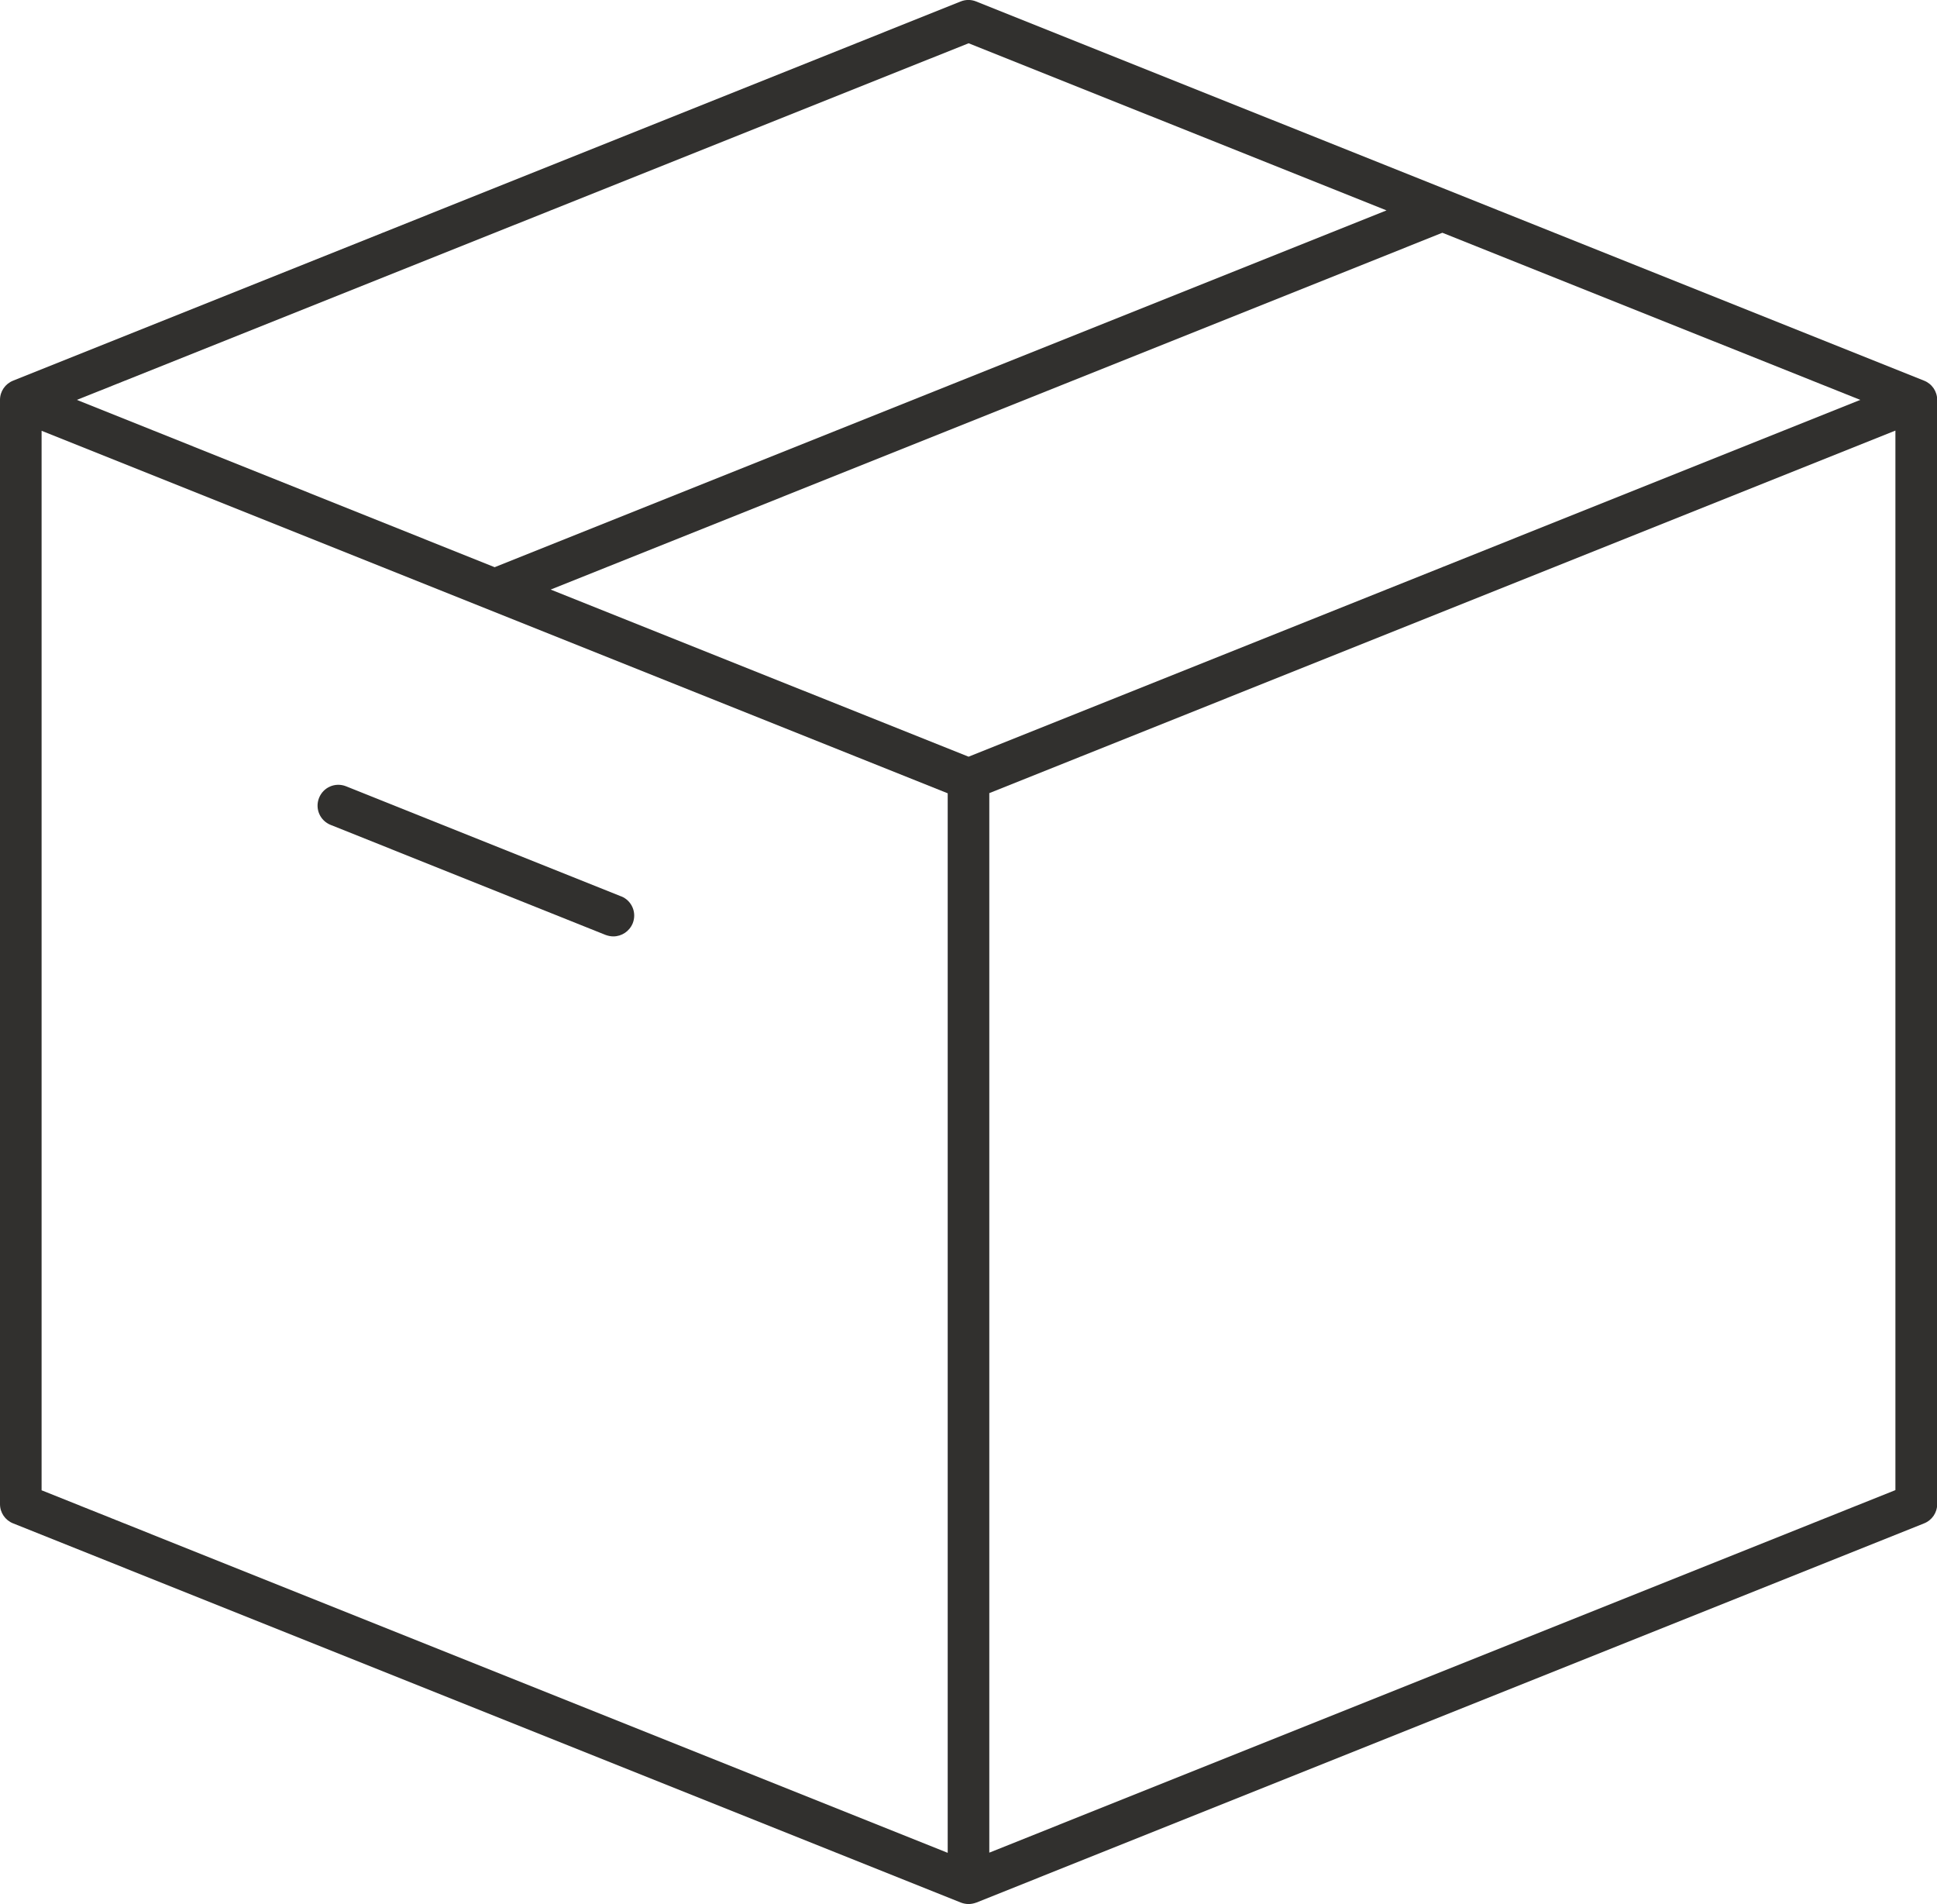 <?xml version="1.0" encoding="UTF-8"?>
<svg id="Layer_2" data-name="Layer 2" xmlns="http://www.w3.org/2000/svg" viewBox="0 0 104.79 103">
  <defs>
    <style>
      .cls-1 {
        fill: #31302e;
      }
    </style>
  </defs>
  <g id="Layer_2-2" data-name="Layer 2">
    <g>
      <path class="cls-1" d="M104.09,20.59L52.81,.08c-.27-.11-.57-.11-.84,0L.71,20.59c-.43,.17-.71,.58-.71,1.04v59.73c0,.46,.28,.87,.71,1.04l51.27,20.51c.13,.05,.28,.08,.42,.08s.28-.03,.42-.08l51.27-20.51c.43-.17,.71-.58,.71-1.04V21.63c0-.46-.28-.87-.71-1.04Zm-51.69,20.34l-22.61-9.04L78.03,12.59l22.61,9.04h0s-48.24,19.3-48.24,19.3Zm0-38.59l22.61,9.04L26.76,30.68,4.16,21.63h0S52.4,2.34,52.4,2.34ZM2.25,23.3l49.02,19.61v57.31L2.25,80.61V23.3ZM53.52,100.22V42.9l49.02-19.61v57.31l-49.02,19.61Z"/>
      <path class="cls-1" d="M33.59,48.48l-14.87-5.95c-.58-.23-1.23,.05-1.46,.63-.23,.58,.05,1.23,.63,1.46l14.87,5.95c.14,.05,.28,.08,.42,.08,.45,0,.87-.27,1.05-.71,.23-.58-.05-1.23-.63-1.46Z"/>
    </g>
  </g>
</svg>